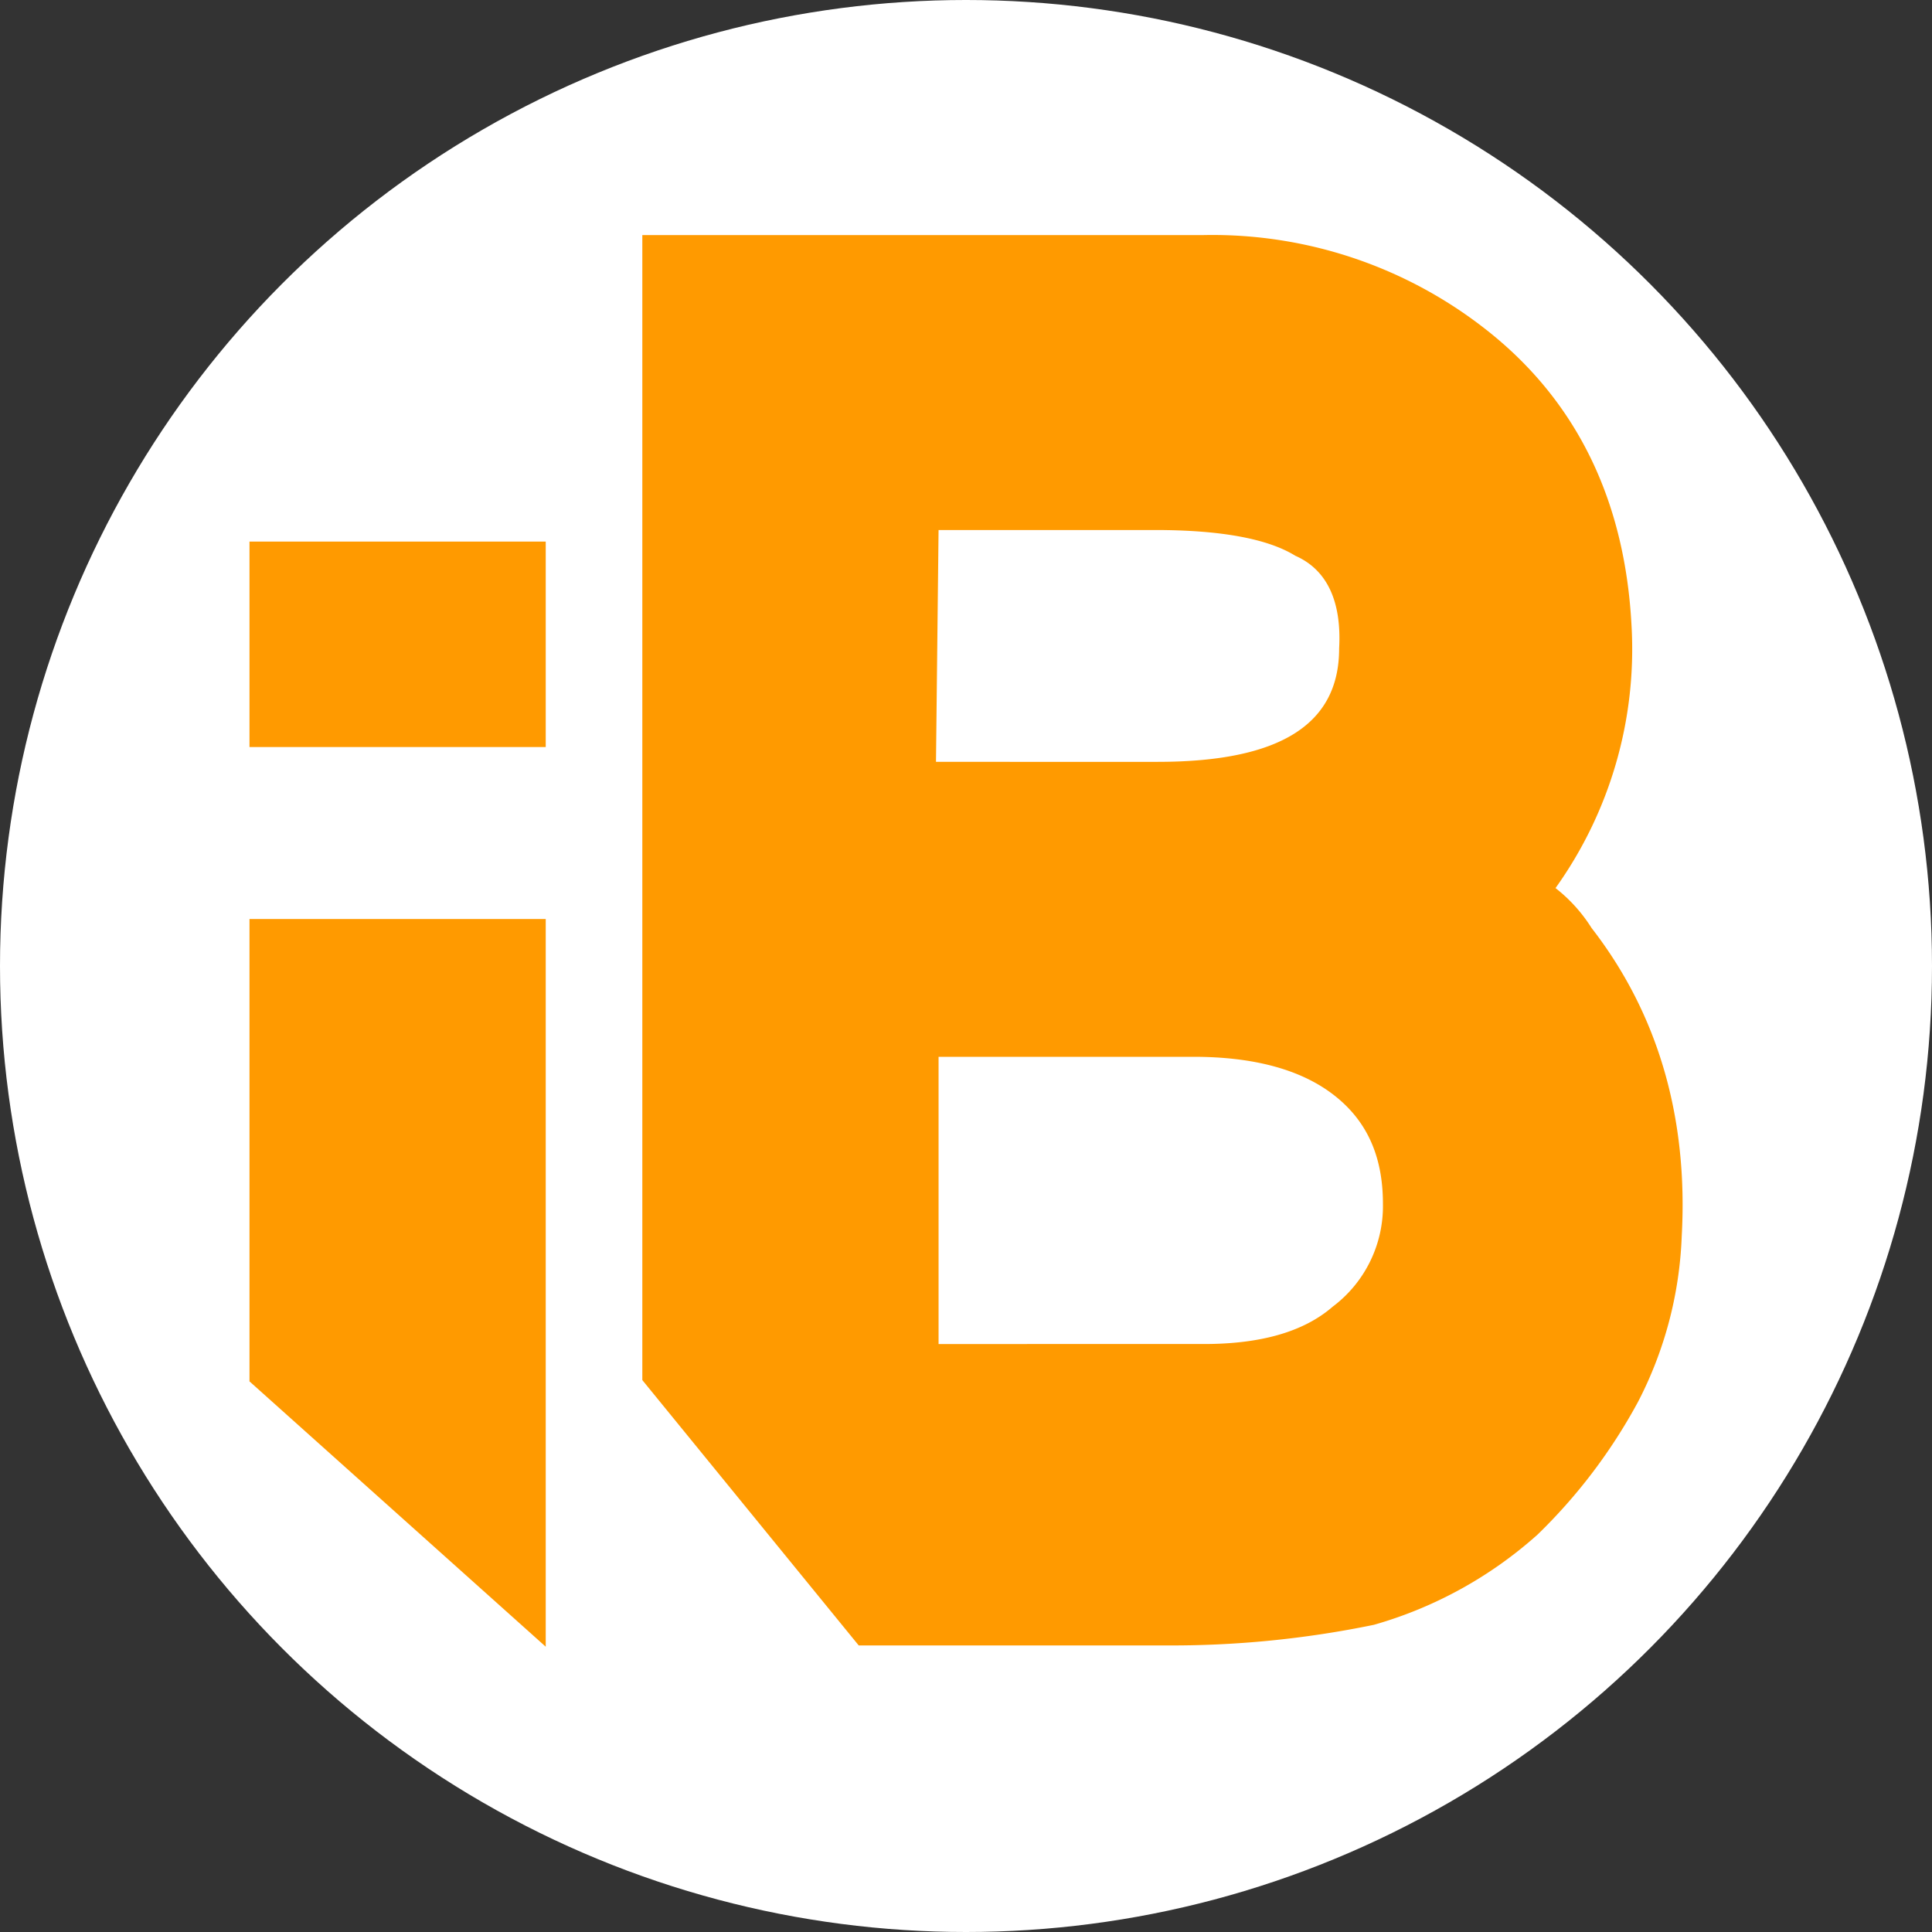 <svg xmlns="http://www.w3.org/2000/svg" viewBox="0 0 150 150"><rect x="0" y="0" width="150" height="150" fill="#333333" stroke="none"/><defs><style>.cls-1{fill:#fff;}.cls-2{fill:#ff9a00;}</style></defs><g id="Camada_2" data-name="Camada 2"><g id="Camada_1-2" data-name="Camada 1"><circle class="cls-1" cx="75" cy="75" r="75"/><path class="cls-2" d="M19.37,71.35v35.9l23,20.6V71.35Z"/><path class="cls-2" d="M19.37,42.05V58h23V42.05Z"/><path class="cls-2" d="M93.47,18.25H49.87v88.9l16.8,20.6h23.7a77.71,77.71,0,0,0,16.3-1.6,32.3,32.3,0,0,0,12.7-7,42.43,42.43,0,0,0,7.8-10.3,30.34,30.34,0,0,0,3.4-12.9c.5-9.1-1.8-17.2-7-23.9a12.1,12.1,0,0,0-2.8-3.1,31.89,31.89,0,0,0,5.9-20.4c-.5-9.5-4.1-17-10.6-22.4a34.38,34.38,0,0,0-22.6-7.9Zm-20.6,22.9h16.8c5.2,0,8.8.7,10.9,2,2.5,1.1,3.6,3.6,3.4,7.2,0,5.9-4.6,8.8-14.1,8.8H72.67Zm0,40.9h19.8c4.7,0,8.3,1,10.8,2.9s3.9,4.6,3.9,8.5a9.76,9.76,0,0,1-3.9,8c-2.3,2-5.7,2.9-10,2.9H72.87V82.05Z"/></g></g></svg>